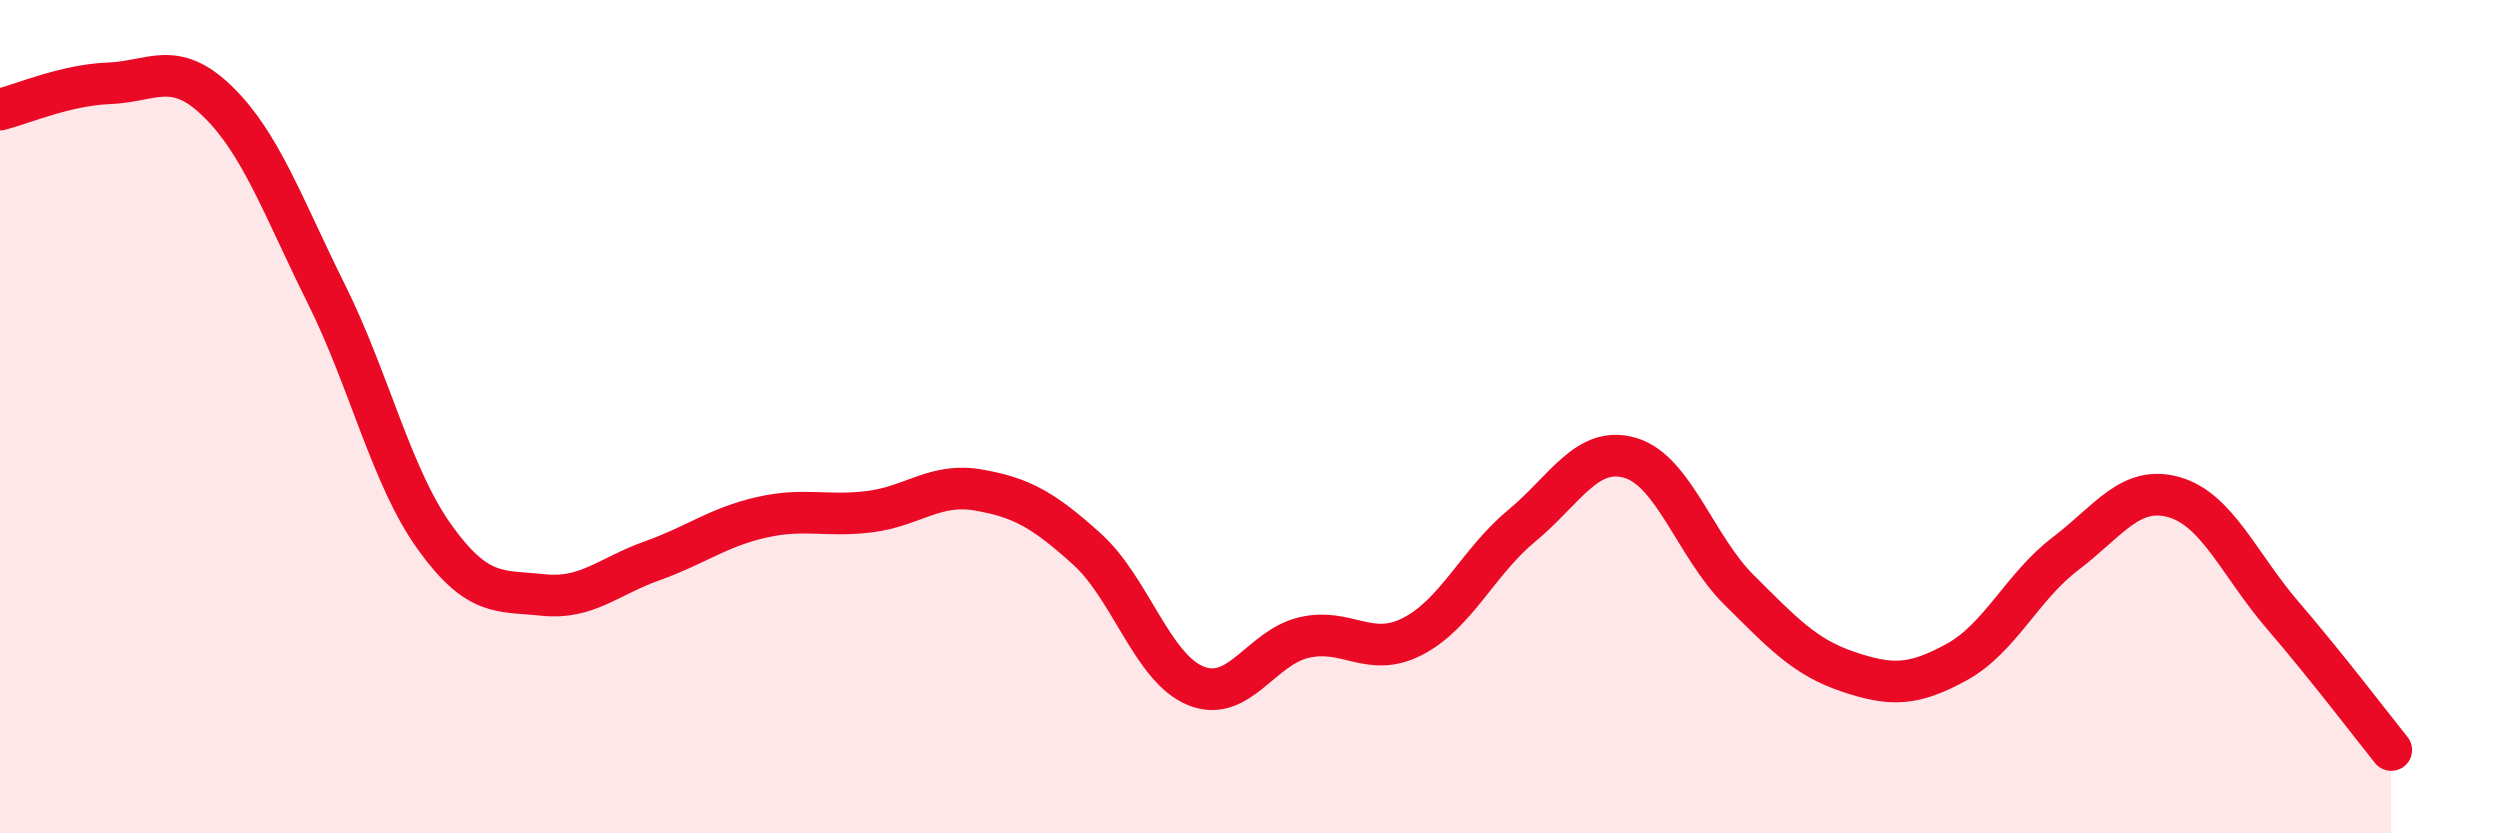 
    <svg width="60" height="20" viewBox="0 0 60 20" xmlns="http://www.w3.org/2000/svg">
      <path
        d="M 0,2.63 C 0.52,2.5 1.57,2.04 2.61,2 C 3.65,1.96 4.18,1.42 5.22,2.43 C 6.26,3.44 6.79,4.96 7.83,7.05 C 8.87,9.14 9.39,11.44 10.43,12.89 C 11.47,14.34 12,14.17 13.04,14.28 C 14.08,14.39 14.61,13.83 15.65,13.46 C 16.69,13.09 17.22,12.66 18.26,12.42 C 19.3,12.18 19.83,12.41 20.87,12.28 C 21.91,12.15 22.44,11.58 23.48,11.76 C 24.52,11.94 25.05,12.24 26.09,13.18 C 27.13,14.12 27.66,16.04 28.7,16.46 C 29.74,16.88 30.26,15.54 31.3,15.3 C 32.34,15.06 32.87,15.81 33.91,15.27 C 34.95,14.73 35.48,13.48 36.52,12.62 C 37.56,11.76 38.09,10.68 39.13,10.99 C 40.17,11.3 40.7,13.13 41.74,14.16 C 42.78,15.19 43.31,15.77 44.35,16.12 C 45.39,16.47 45.92,16.46 46.96,15.89 C 48,15.32 48.53,14.08 49.57,13.29 C 50.61,12.5 51.13,11.64 52.17,11.93 C 53.21,12.22 53.74,13.55 54.78,14.76 C 55.82,15.97 56.87,17.35 57.39,18L57.39 20L0 20Z"
        fill="#EB0A25"
        opacity="0.1"
        stroke-linecap="round"
        stroke-linejoin="round"
      />
      <path
        d="M 0,2.63 C 0.52,2.5 1.57,2.04 2.61,2 C 3.65,1.96 4.18,1.42 5.22,2.43 C 6.26,3.44 6.79,4.96 7.83,7.05 C 8.87,9.14 9.39,11.44 10.43,12.89 C 11.47,14.34 12,14.17 13.04,14.28 C 14.08,14.39 14.61,13.83 15.65,13.46 C 16.69,13.09 17.22,12.66 18.26,12.42 C 19.3,12.18 19.83,12.41 20.87,12.28 C 21.91,12.15 22.44,11.58 23.48,11.76 C 24.52,11.94 25.05,12.24 26.09,13.18 C 27.13,14.12 27.66,16.04 28.7,16.46 C 29.74,16.88 30.26,15.54 31.3,15.3 C 32.34,15.06 32.87,15.81 33.91,15.27 C 34.95,14.73 35.48,13.48 36.52,12.62 C 37.56,11.76 38.09,10.68 39.13,10.99 C 40.17,11.3 40.7,13.13 41.74,14.16 C 42.78,15.19 43.31,15.77 44.35,16.12 C 45.39,16.47 45.92,16.46 46.96,15.89 C 48,15.32 48.53,14.08 49.57,13.29 C 50.61,12.5 51.13,11.64 52.17,11.93 C 53.21,12.22 53.74,13.55 54.78,14.76 C 55.82,15.97 56.87,17.35 57.39,18"
        stroke="#EB0A25"
        stroke-width="1"
        fill="none"
        stroke-linecap="round"
        stroke-linejoin="round"
      />
    </svg>
  